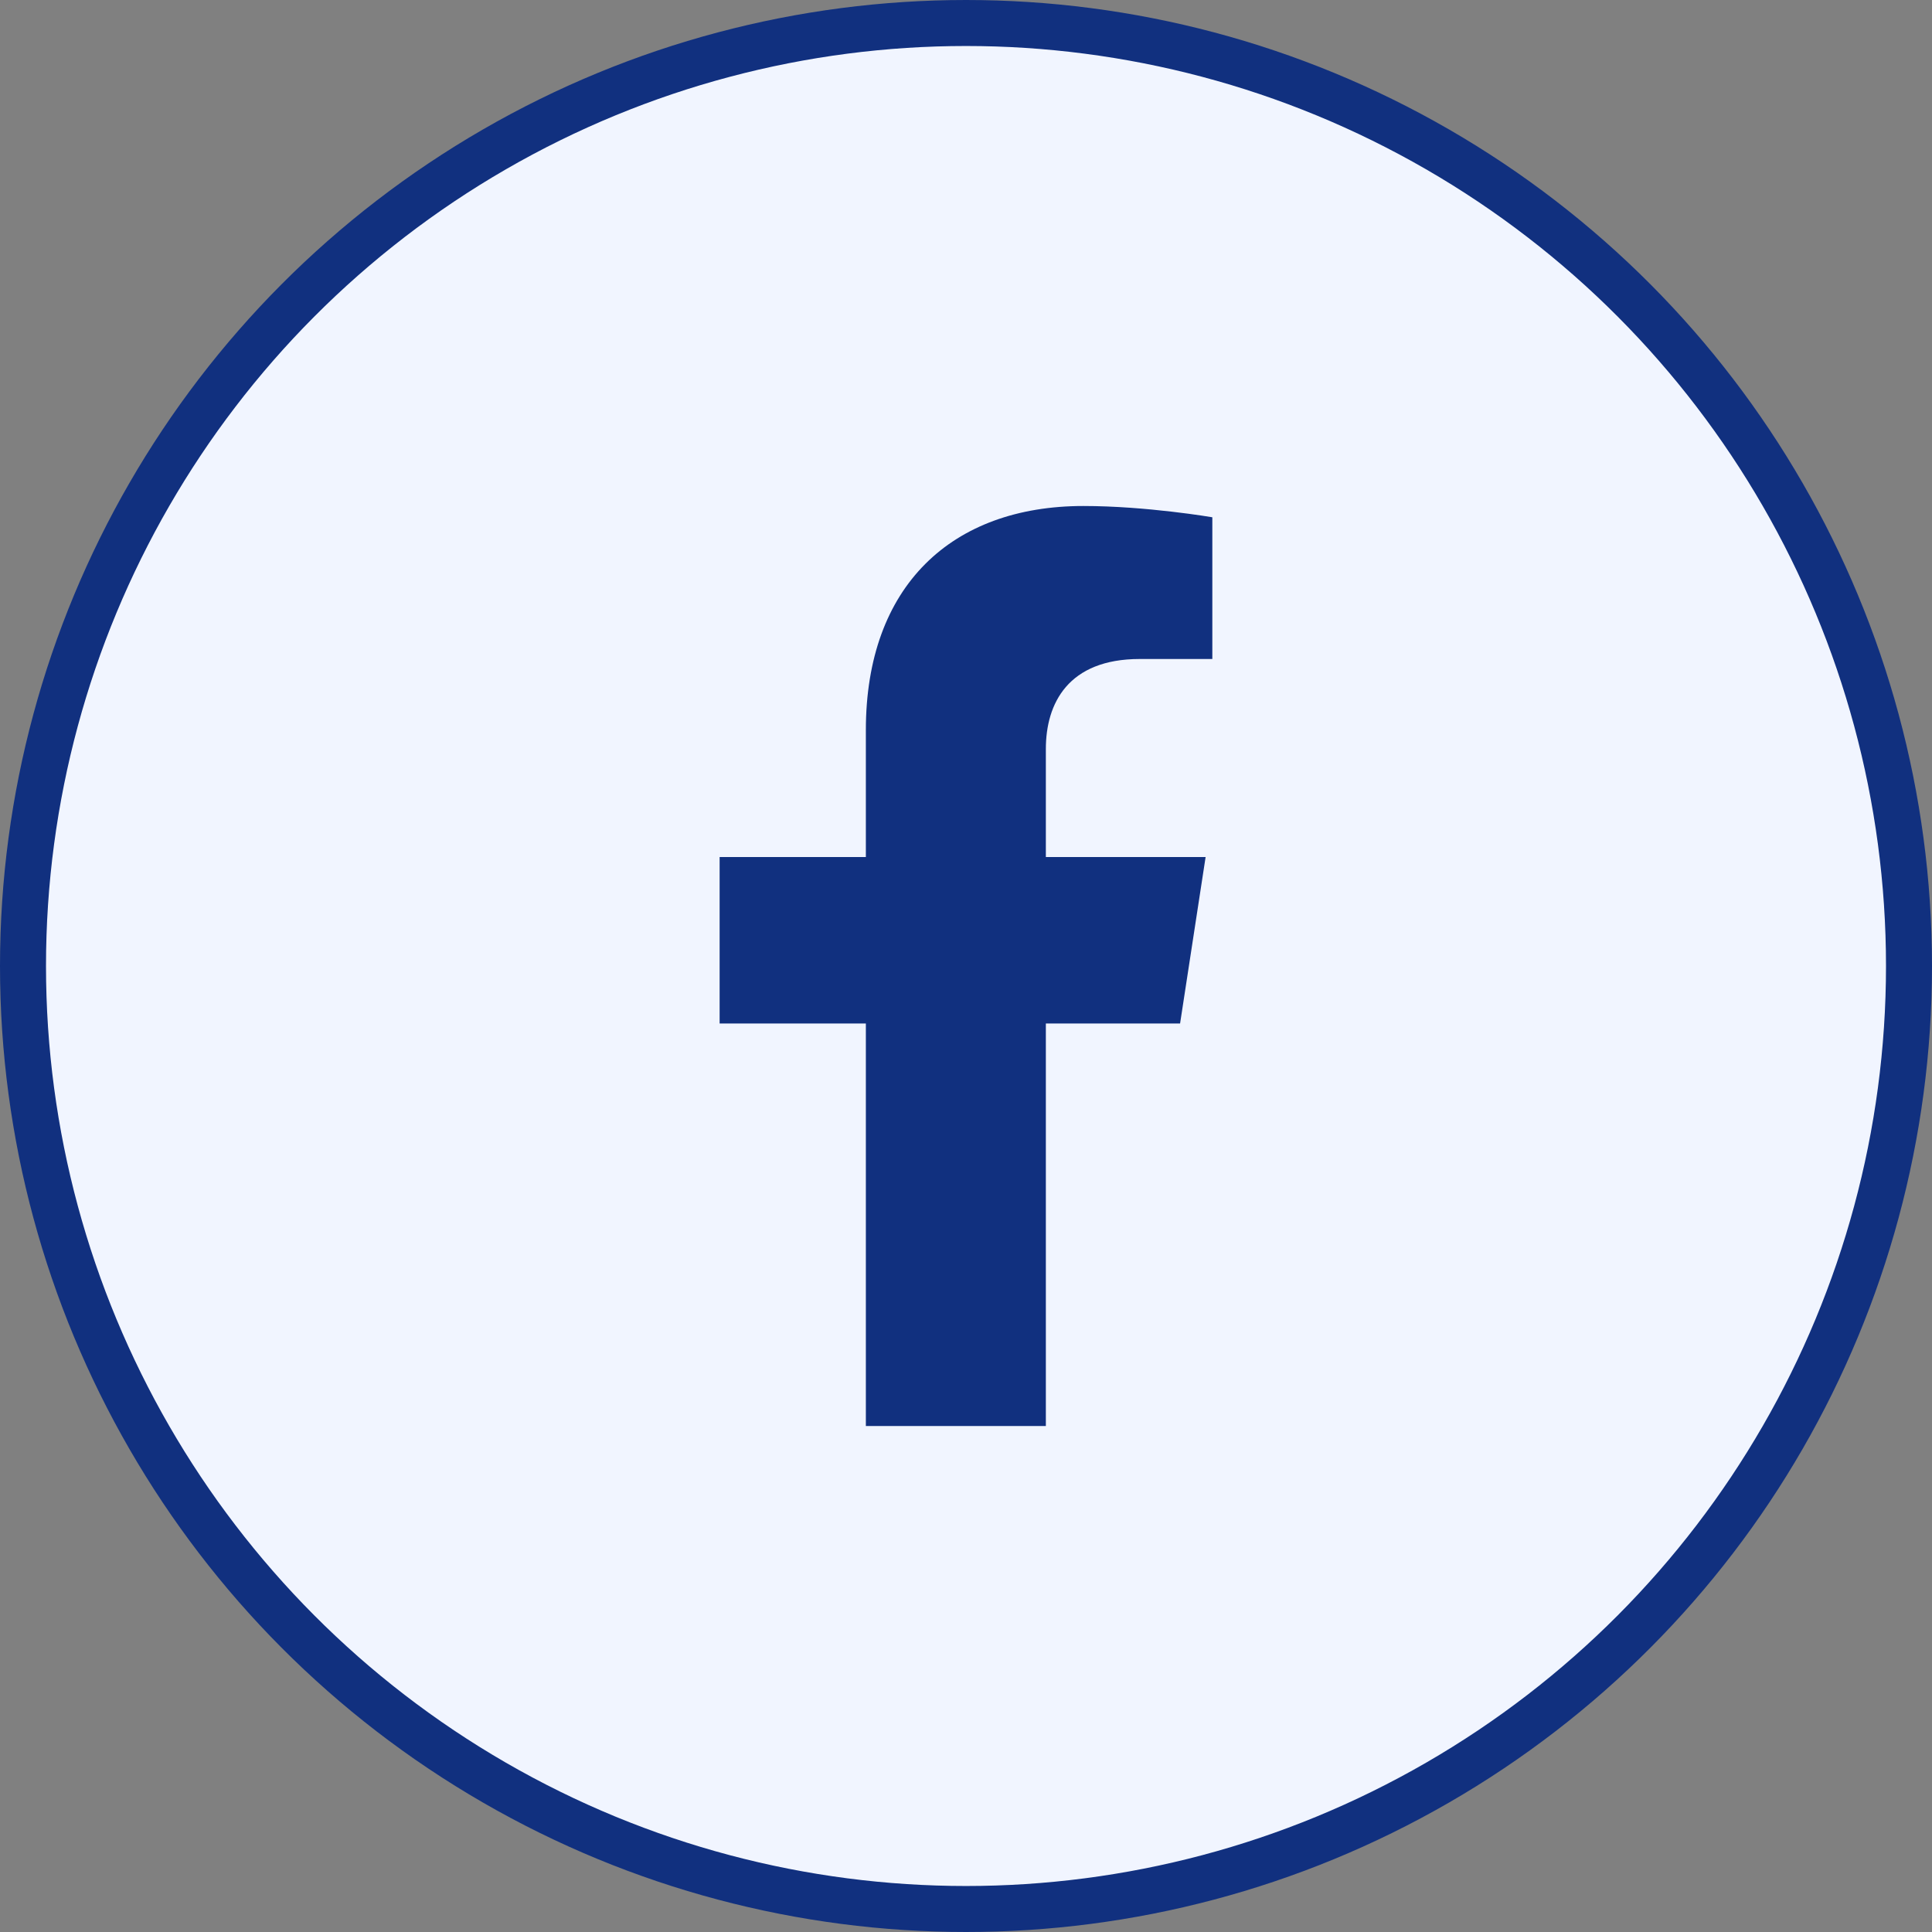 <svg width="42" height="42" viewBox="0 0 42 42" fill="none" xmlns="http://www.w3.org/2000/svg">
<rect x="0" y="0" width="42" height="42" fill="#808080" stroke="none"/>
<circle cx="21" cy="21" r="20.5" fill="#F1F5FF" stroke="#11307F"/>
<path d="M25.654 22.25L26.209 18.631H22.736V16.282C22.736 15.291 23.221 14.326 24.777 14.326H26.355V11.245C26.355 11.245 24.923 11 23.553 11C20.693 11 18.823 12.734 18.823 15.872V18.631H15.644V22.25H18.823V31H22.736V22.25H25.654Z" fill="#11307F"/>
</svg>

